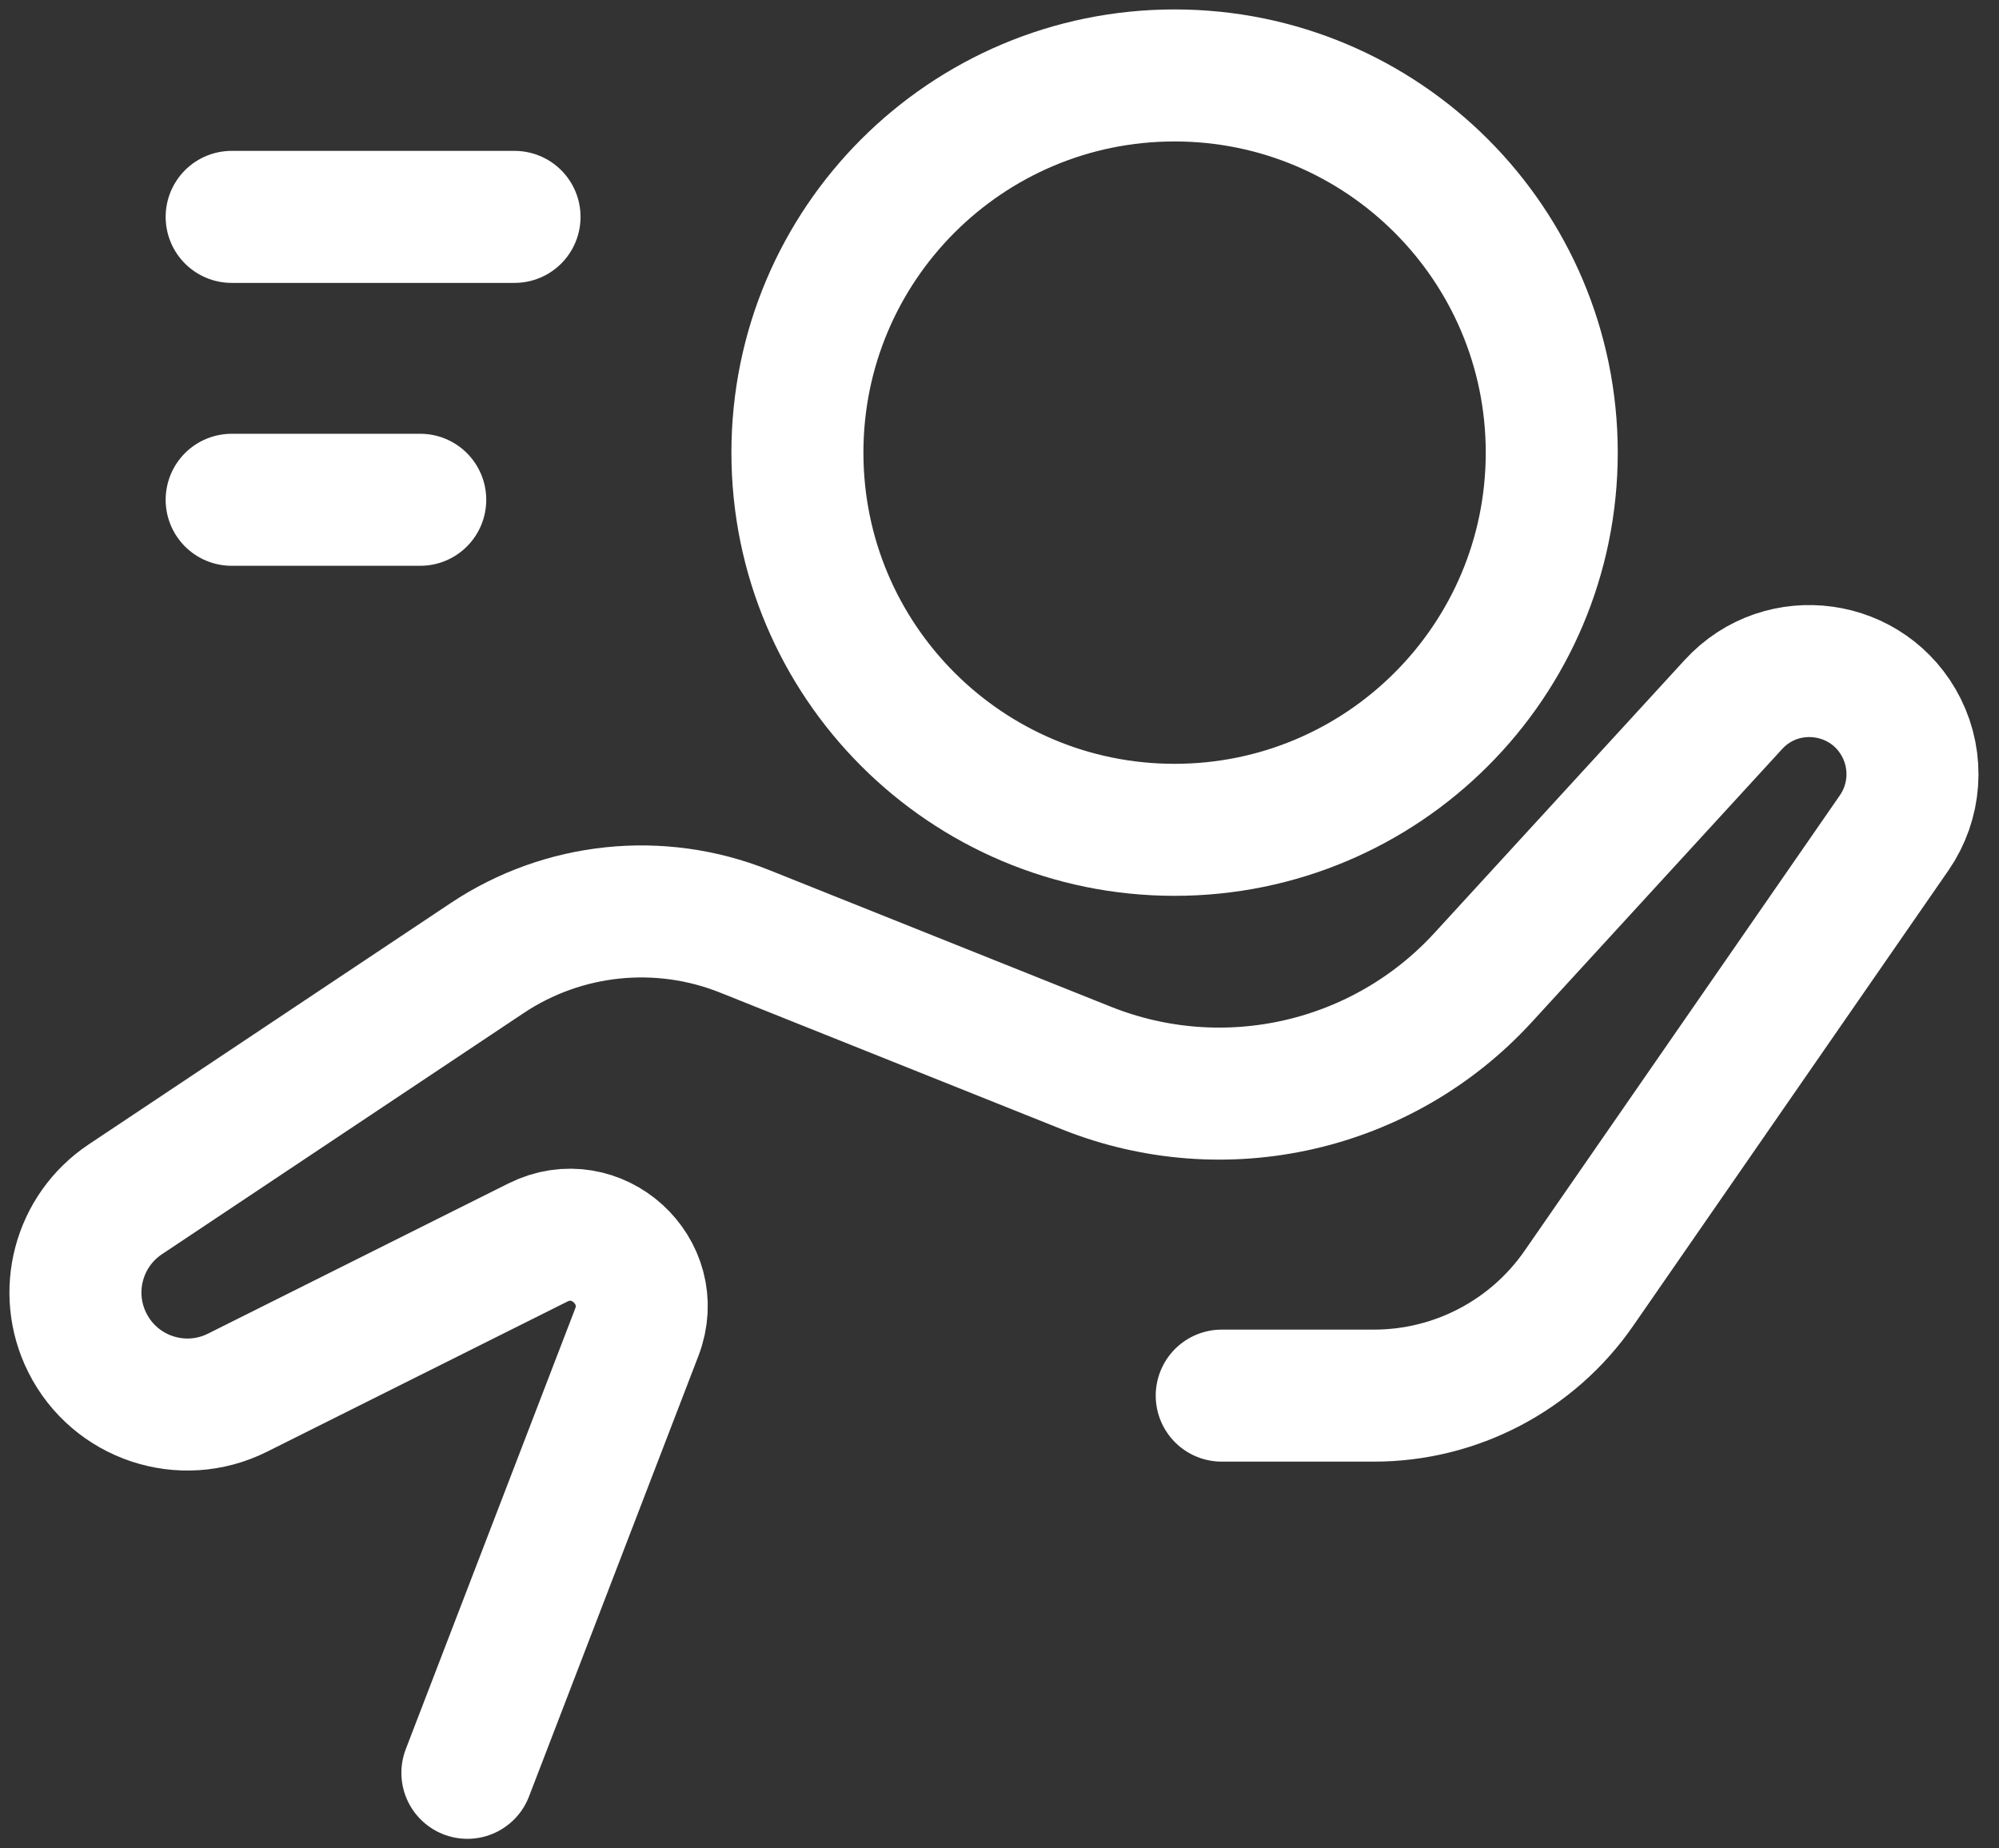 <svg width="53" height="49" viewBox="0 0 53 49" fill="none" xmlns="http://www.w3.org/2000/svg">
<rect x="0" y="0" width="53" height="49" fill="#333333" stroke="none"/>
<path d="M32.392 37H36.429C38.598 37 40.628 35.936 41.862 34.154L50.22 22.081C50.788 21.26 50.864 20.195 50.418 19.302C49.561 17.589 47.252 17.265 45.958 18.678L39.323 25.915C36.656 28.825 32.467 29.78 28.802 28.314L19.743 24.691C17.488 23.789 14.935 24.055 12.915 25.401L3.322 31.796C2.077 32.627 1.644 34.255 2.314 35.594C3.047 37.061 4.831 37.656 6.297 36.922L14.261 32.941C15.812 32.165 17.506 33.703 16.883 35.322L12.392 47M13.642 5.75H6.142M11.142 13.25H6.142M41.142 12C41.142 17.523 36.664 22 31.142 22C25.619 22 21.142 17.523 21.142 12C21.142 6.477 25.619 2 31.142 2C36.664 2 41.142 6.477 41.142 12Z" stroke="white" stroke-width="3.5" stroke-linecap="round" stroke-linejoin="round"/>
</svg>
